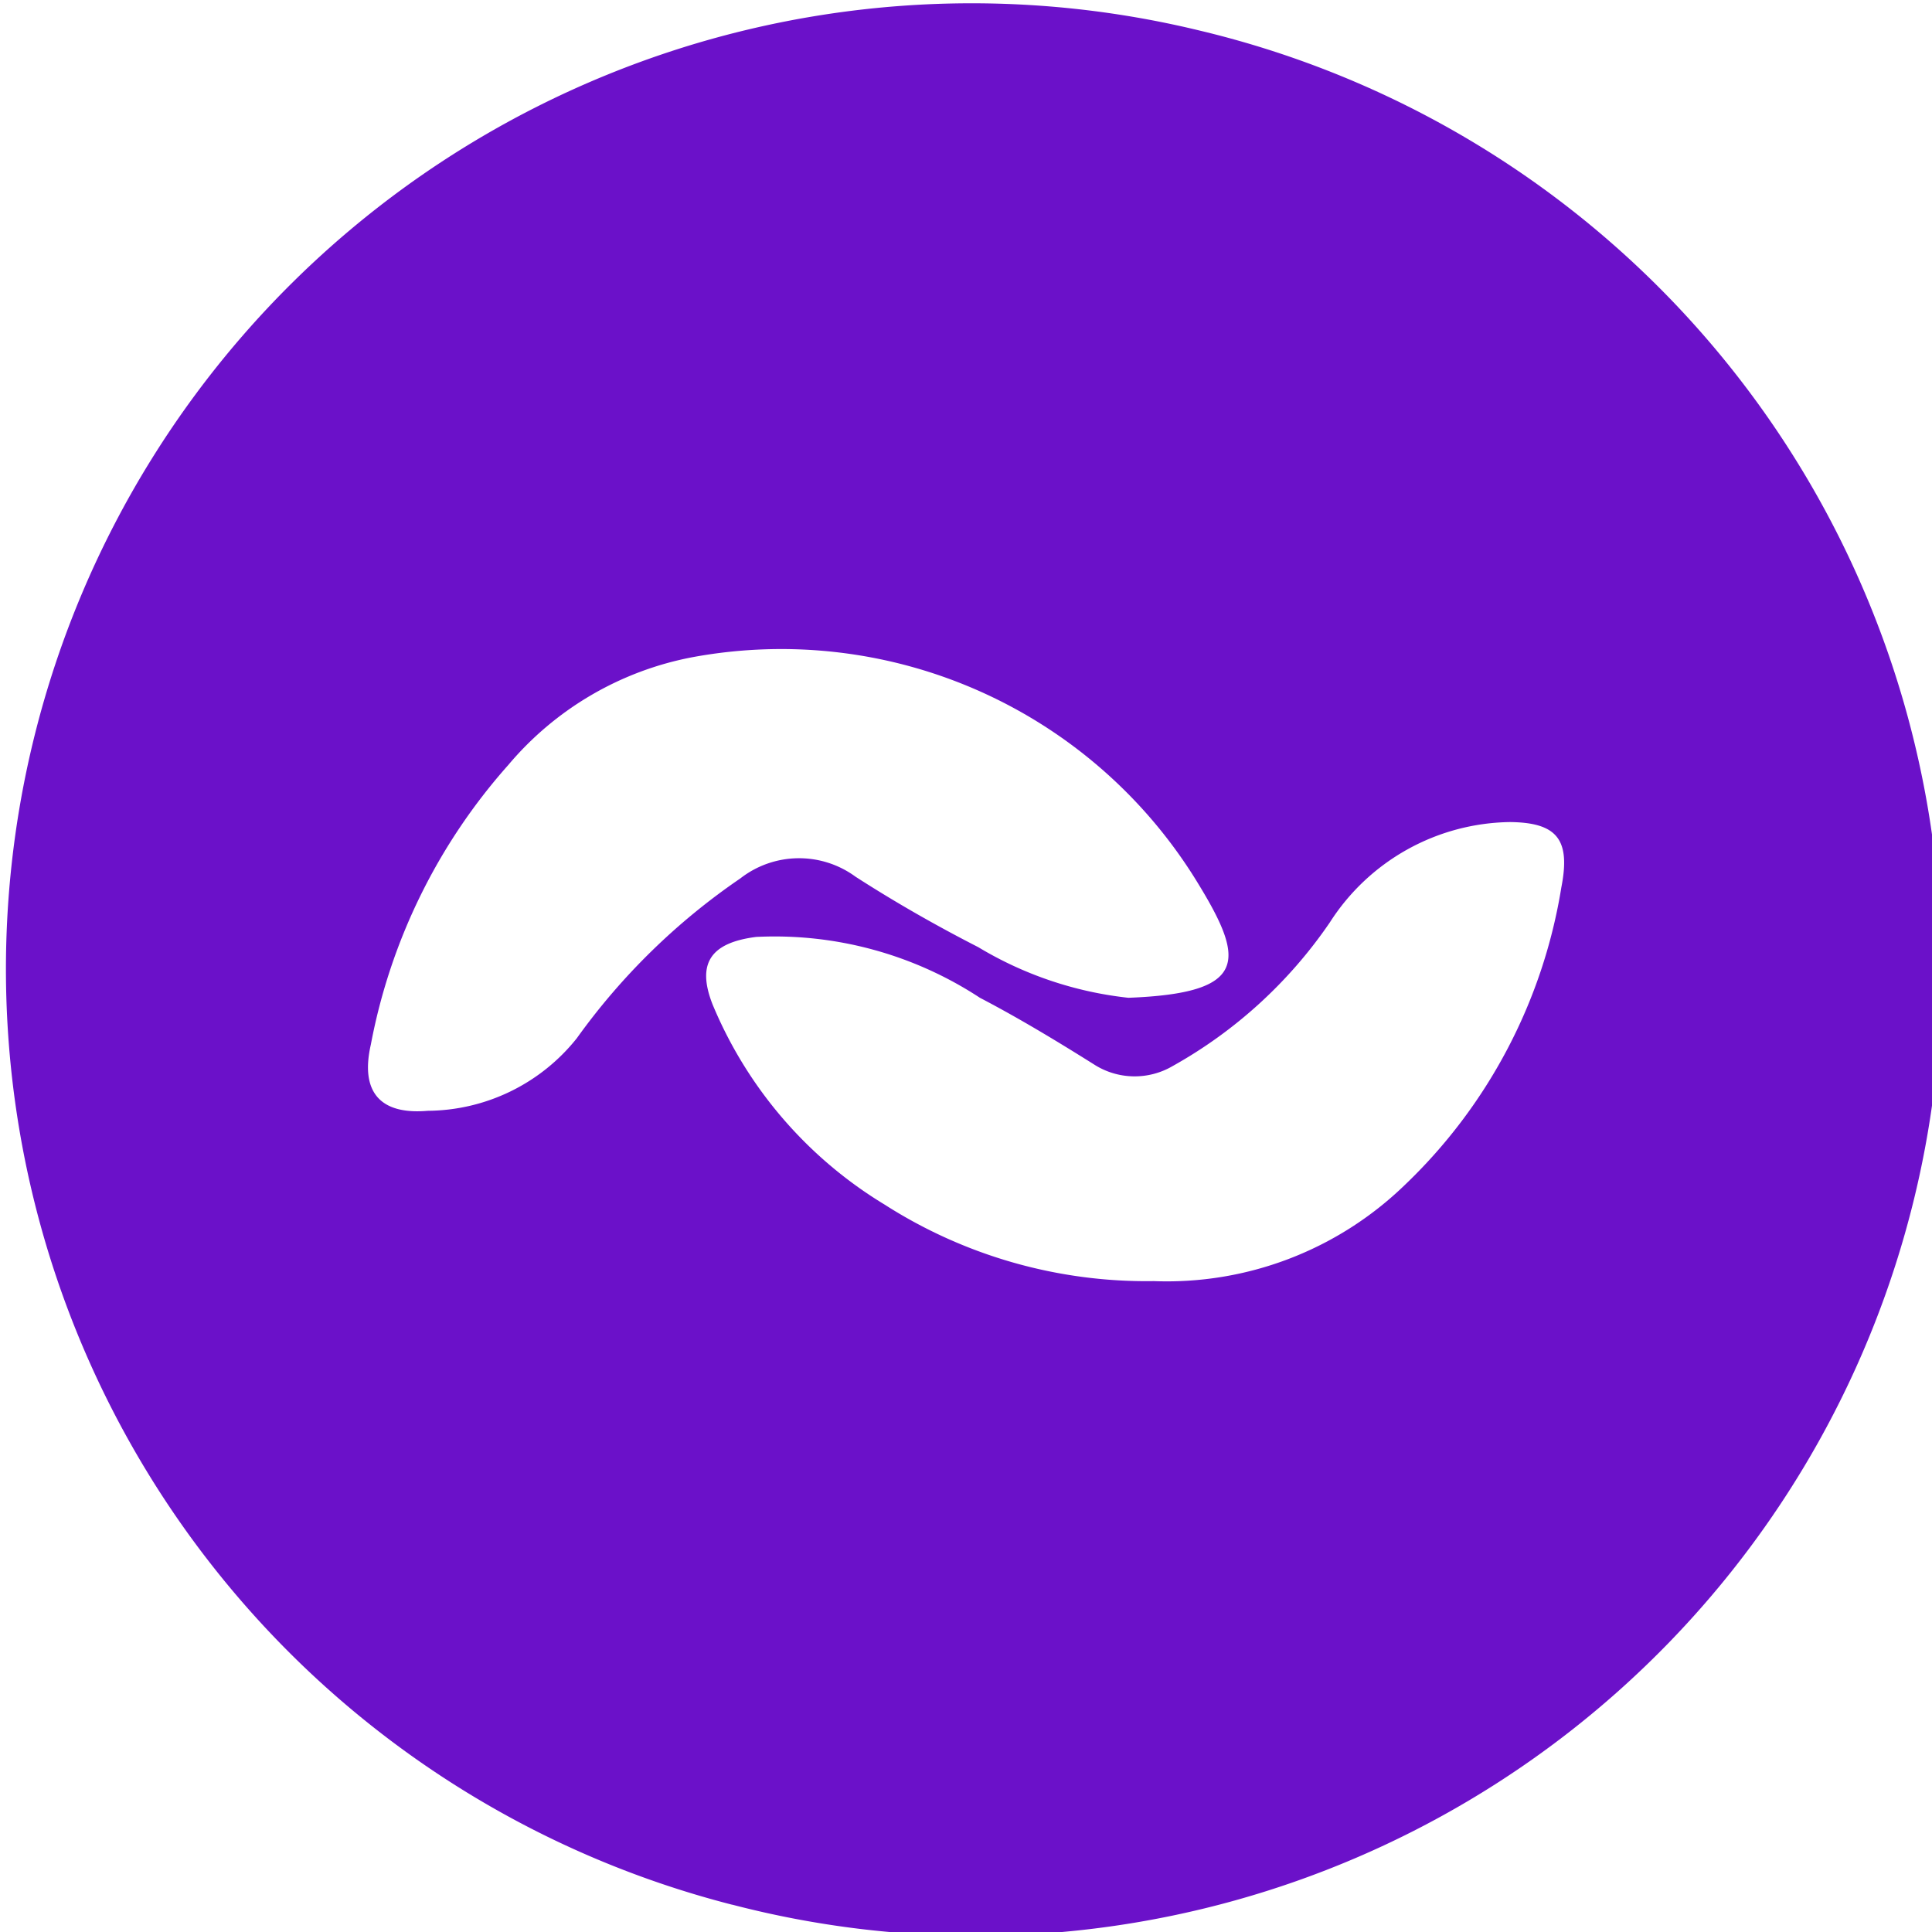 <?xml version="1.0" encoding="UTF-8"?> <svg xmlns="http://www.w3.org/2000/svg" id="Layer_1" data-name="Layer 1" width="20" height="20" viewBox="0 0 20 20"><defs><style>.cls-1{fill:#6b11c9;fill-rule:evenodd;}</style></defs><title>Artboard 1 copy 17</title><path class="cls-1" d="M12.417.316a9.998,9.998,0,0,0-4.836,19.402L7.58,19.717A9.998,9.998,0,1,0,12.417.316ZM5.971,10.748a1.991,1.991,0,0,1-1.544.751c-.497.043-.699-.2-.588-.686A6.037,6.037,0,0,1,5.261,7.92,3.296,3.296,0,0,1,7.17,6.803a5.05,5.05,0,0,1,5.24,2.355c.481.789.506,1.124-.729,1.171a3.808,3.808,0,0,1-1.554-.524c-.434-.222-.86-.465-1.27-.729a.989.989,0,0,0-1.194.018A6.789,6.789,0,0,0,5.971,10.748ZM16.163,9.186a5.46,5.46,0,0,1-1.628,3.088,3.539,3.539,0,0,1-2.591.988,5.028,5.028,0,0,1-2.788-.793,4.39,4.39,0,0,1-1.779-2.07c-.17-.431-.015-.641.451-.7a3.874,3.874,0,0,1,2.316.63c.402.21.791.445,1.175.686a.779.779,0,0,0,.82.021,4.804,4.804,0,0,0,1.628-1.488A2.249,2.249,0,0,1,15.632,8.51C16.124,8.515,16.259,8.696,16.163,9.186Z"></path></svg> 
